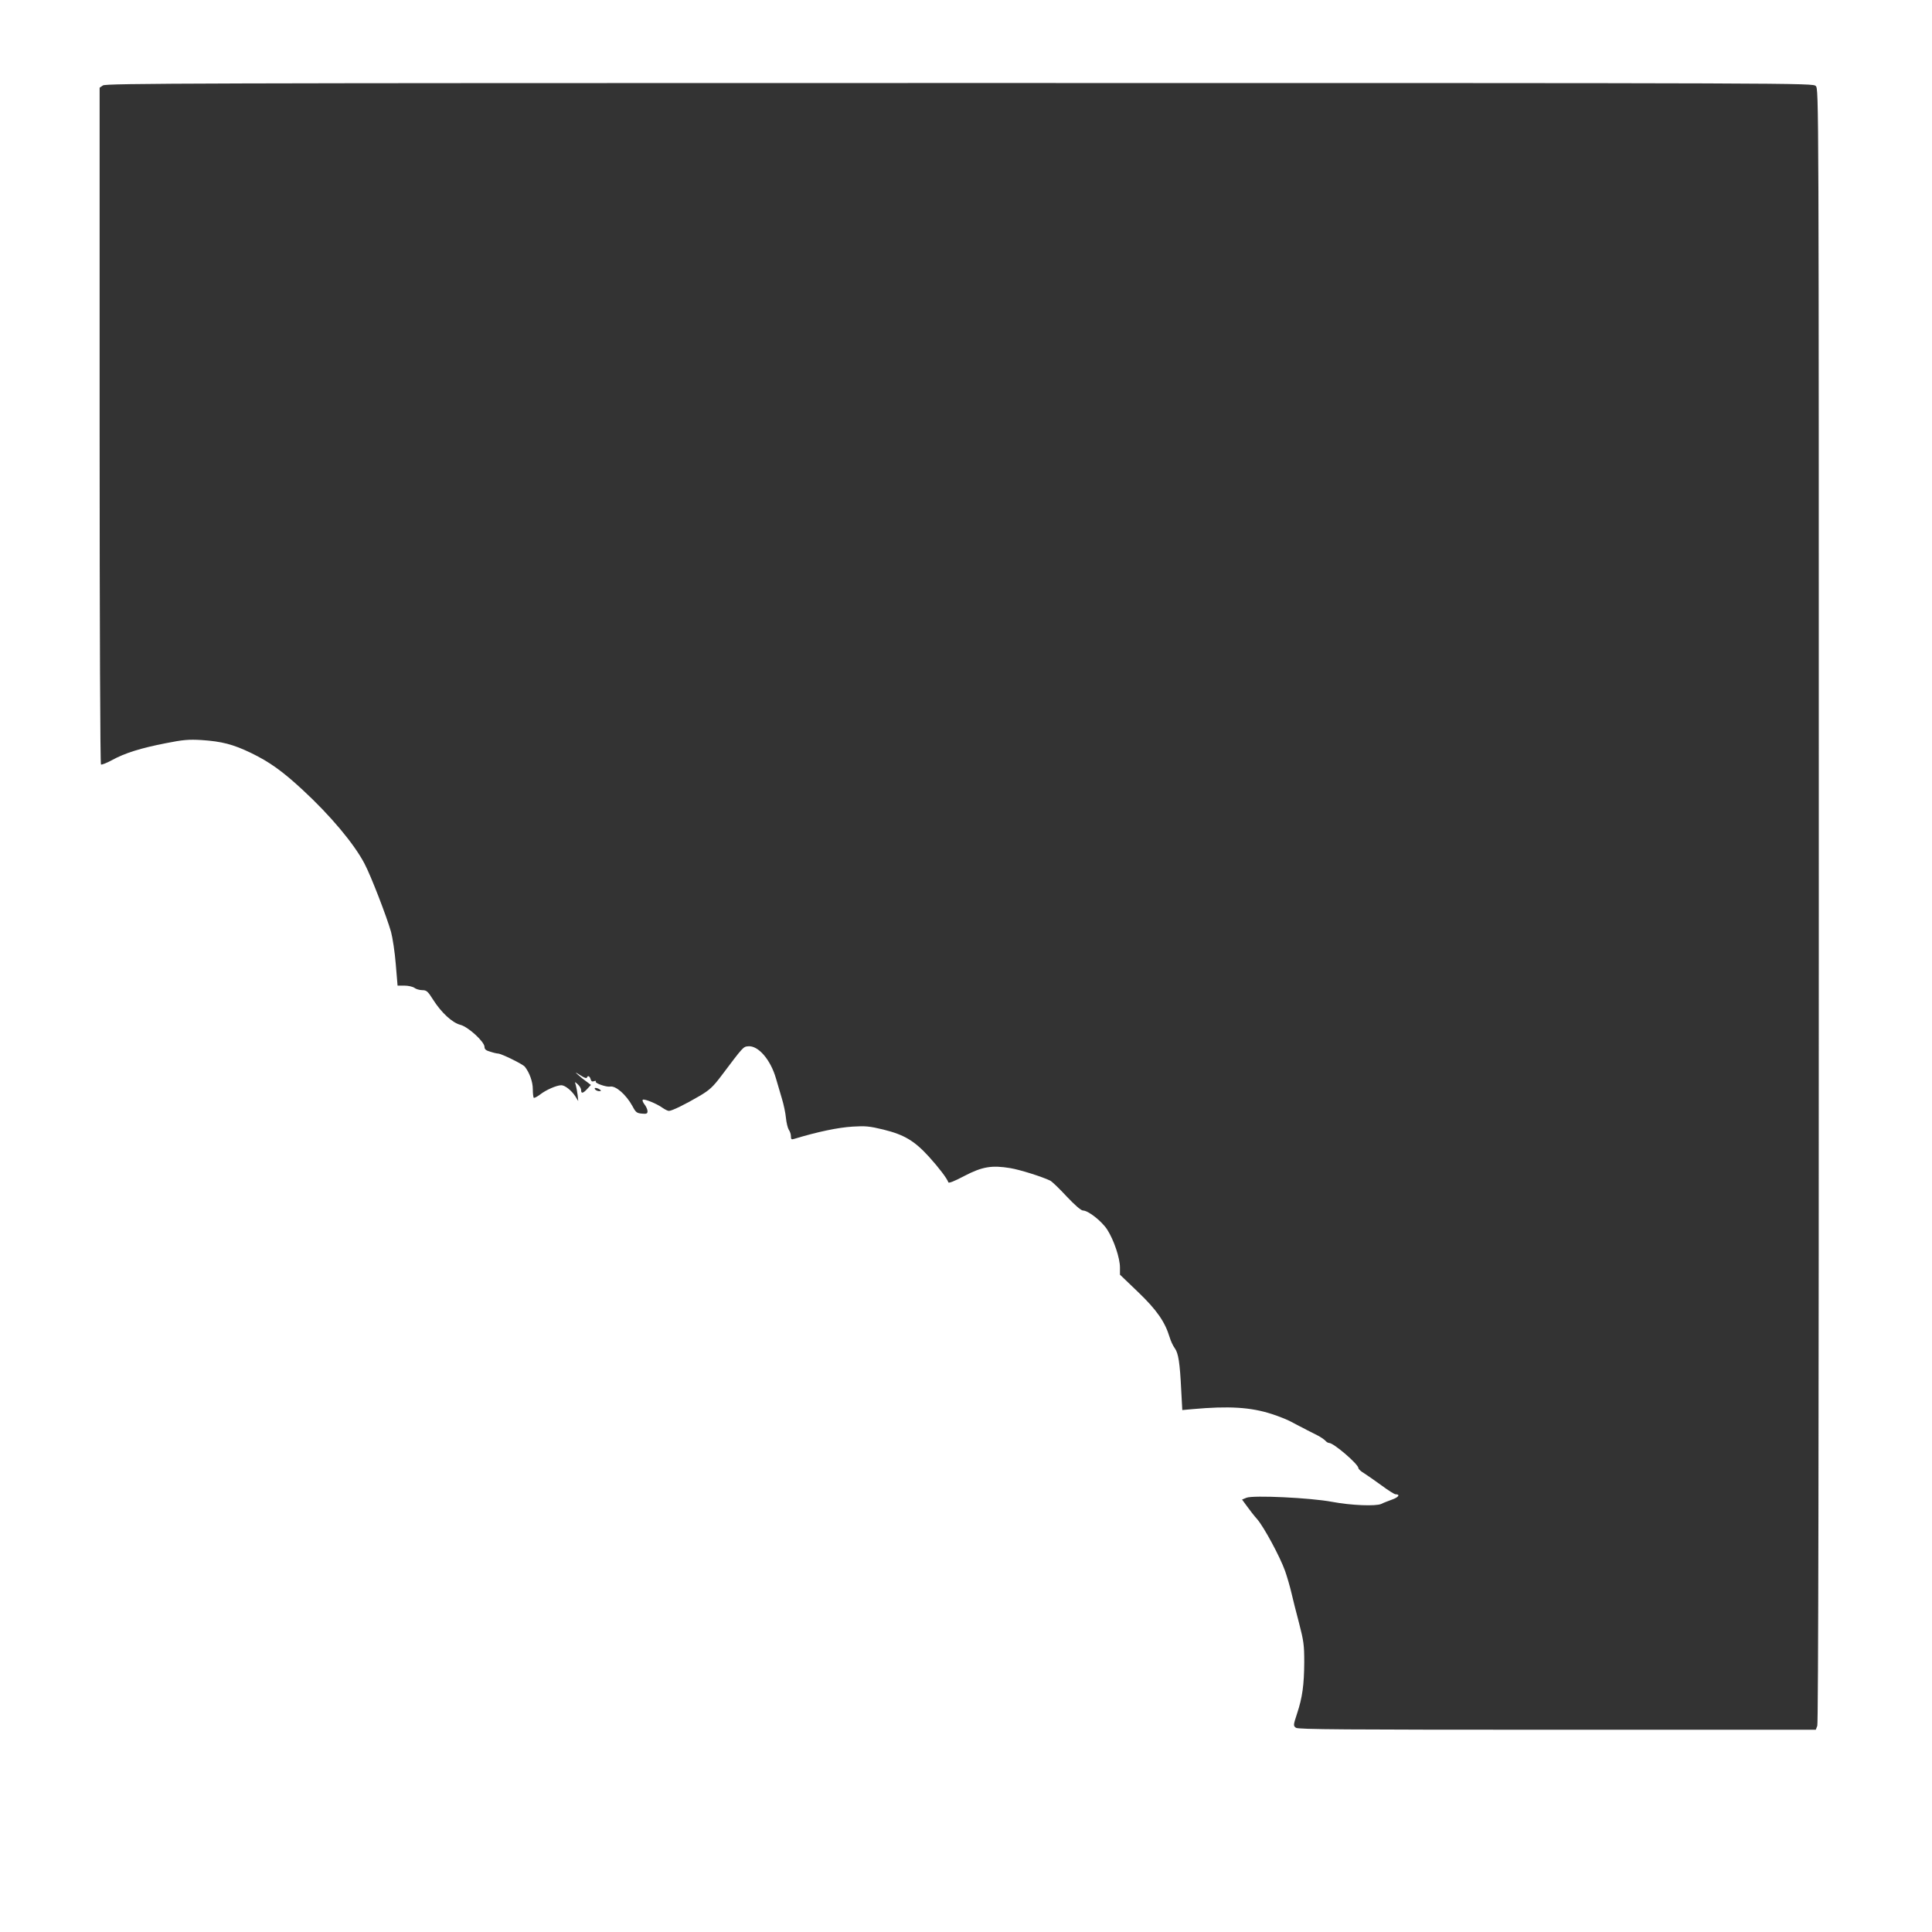 <?xml version="1.0" standalone="no"?>
<!DOCTYPE svg PUBLIC "-//W3C//DTD SVG 20010904//EN"
 "http://www.w3.org/TR/2001/REC-SVG-20010904/DTD/svg10.dtd">
<svg version="1.0" xmlns="http://www.w3.org/2000/svg"
 width="1280pt" height="1280pt" viewBox="0 0 1280 1280"
 preserveAspectRatio="xMidYMid meet">
<rect x="0" y="0" width="1280" height="1280" fill="#333333" stroke="none"/>
<g transform="translate(0,1280) scale(0.1,-0.1)"
fill="#ffffff" stroke="none">
<path d="M0 6400 l0 -6400 6400 0 6400 0 0 6400 0 6400 -6400 0 -6400 0 0
-6400z m12030 5830 c20 -20 20 -33 20 -5429 0 -3491 -3 -5419 -10 -5435 l-10
-26 -1713 0 c-1414 0 -1716 2 -1731 13 -18 13 -18 17 7 93 36 108 47 192 48
342 0 113 -4 141 -34 257 -19 72 -42 162 -51 202 -9 39 -28 105 -42 145 -34
95 -139 289 -184 342 -20 22 -50 61 -68 86 l-33 45 29 12 c44 18 424 0 567
-27 127 -24 290 -30 326 -14 13 7 45 19 72 29 43 15 56 35 23 35 -8 0 -49 26
-92 58 -44 32 -96 68 -116 81 -21 12 -38 28 -38 34 0 26 -164 167 -194 167 -7
0 -19 7 -26 16 -8 8 -30 23 -49 33 -20 10 -52 26 -71 36 -19 10 -43 23 -54 28
-10 5 -35 18 -55 29 -20 11 -76 34 -126 50 -139 45 -283 54 -526 32 l-66 -6
-7 129 c-9 187 -19 248 -43 281 -12 16 -27 49 -34 73 -31 102 -85 180 -209
299 l-120 115 0 48 c0 62 -40 181 -84 250 -36 56 -126 127 -161 127 -13 0 -54
36 -108 93 -48 52 -97 99 -109 105 -54 26 -199 72 -265 83 -122 20 -185 10
-304 -52 -66 -35 -104 -50 -106 -42 -9 26 -62 96 -129 170 -96 105 -163 145
-300 179 -94 23 -122 25 -204 20 -98 -6 -232 -34 -387 -81 -19 -6 -23 -4 -23
17 0 13 -6 32 -14 43 -7 11 -16 47 -19 79 -3 33 -15 89 -26 125 -11 36 -29 98
-40 136 -36 125 -118 220 -185 213 -32 -3 -32 -3 -175 -193 -58 -77 -80 -97
-148 -137 -90 -53 -181 -98 -201 -98 -8 0 -26 9 -42 20 -39 28 -120 61 -131
54 -5 -3 0 -17 11 -31 11 -14 20 -34 20 -45 0 -16 -6 -19 -37 -16 -34 3 -41 8
-63 50 -42 76 -111 137 -149 129 -23 -4 -100 22 -94 33 4 5 -1 7 -11 3 -13 -5
-19 -1 -23 13 -6 21 -19 27 -25 10 -2 -6 -21 1 -43 16 -36 23 -38 23 -14 2 14
-13 39 -33 55 -44 l29 -22 -24 -26 c-29 -31 -41 -33 -41 -8 0 11 -10 27 -22
38 -21 19 -21 19 -13 -6 4 -14 9 -43 12 -65 l4 -40 -19 31 c-25 39 -69 74 -93
74 -31 0 -102 -31 -140 -61 -20 -15 -39 -25 -43 -22 -3 4 -6 29 -6 57 0 49
-22 110 -53 149 -14 17 -156 87 -178 87 -6 0 -29 5 -50 12 -29 8 -39 16 -39
32 0 34 -107 132 -159 146 -55 14 -127 81 -181 166 -36 57 -44 64 -73 64 -17
0 -41 7 -51 15 -11 8 -41 15 -66 15 l-46 0 -12 143 c-6 78 -21 174 -31 212
-29 102 -134 374 -176 453 -69 132 -227 320 -410 489 -133 123 -219 185 -341
244 -120 58 -195 77 -329 86 -84 5 -122 2 -237 -21 -164 -32 -271 -65 -356
-112 -35 -19 -68 -32 -73 -29 -5 4 -9 870 -9 2245 l0 2239 22 15 c20 14 575
16 5675 16 5640 0 5653 0 5673 -20z m-8051 -6658 c-14 -5 -39 6 -39 17 0 5 11
4 25 -2 13 -7 20 -14 14 -15z"/>
</g>
</svg>
